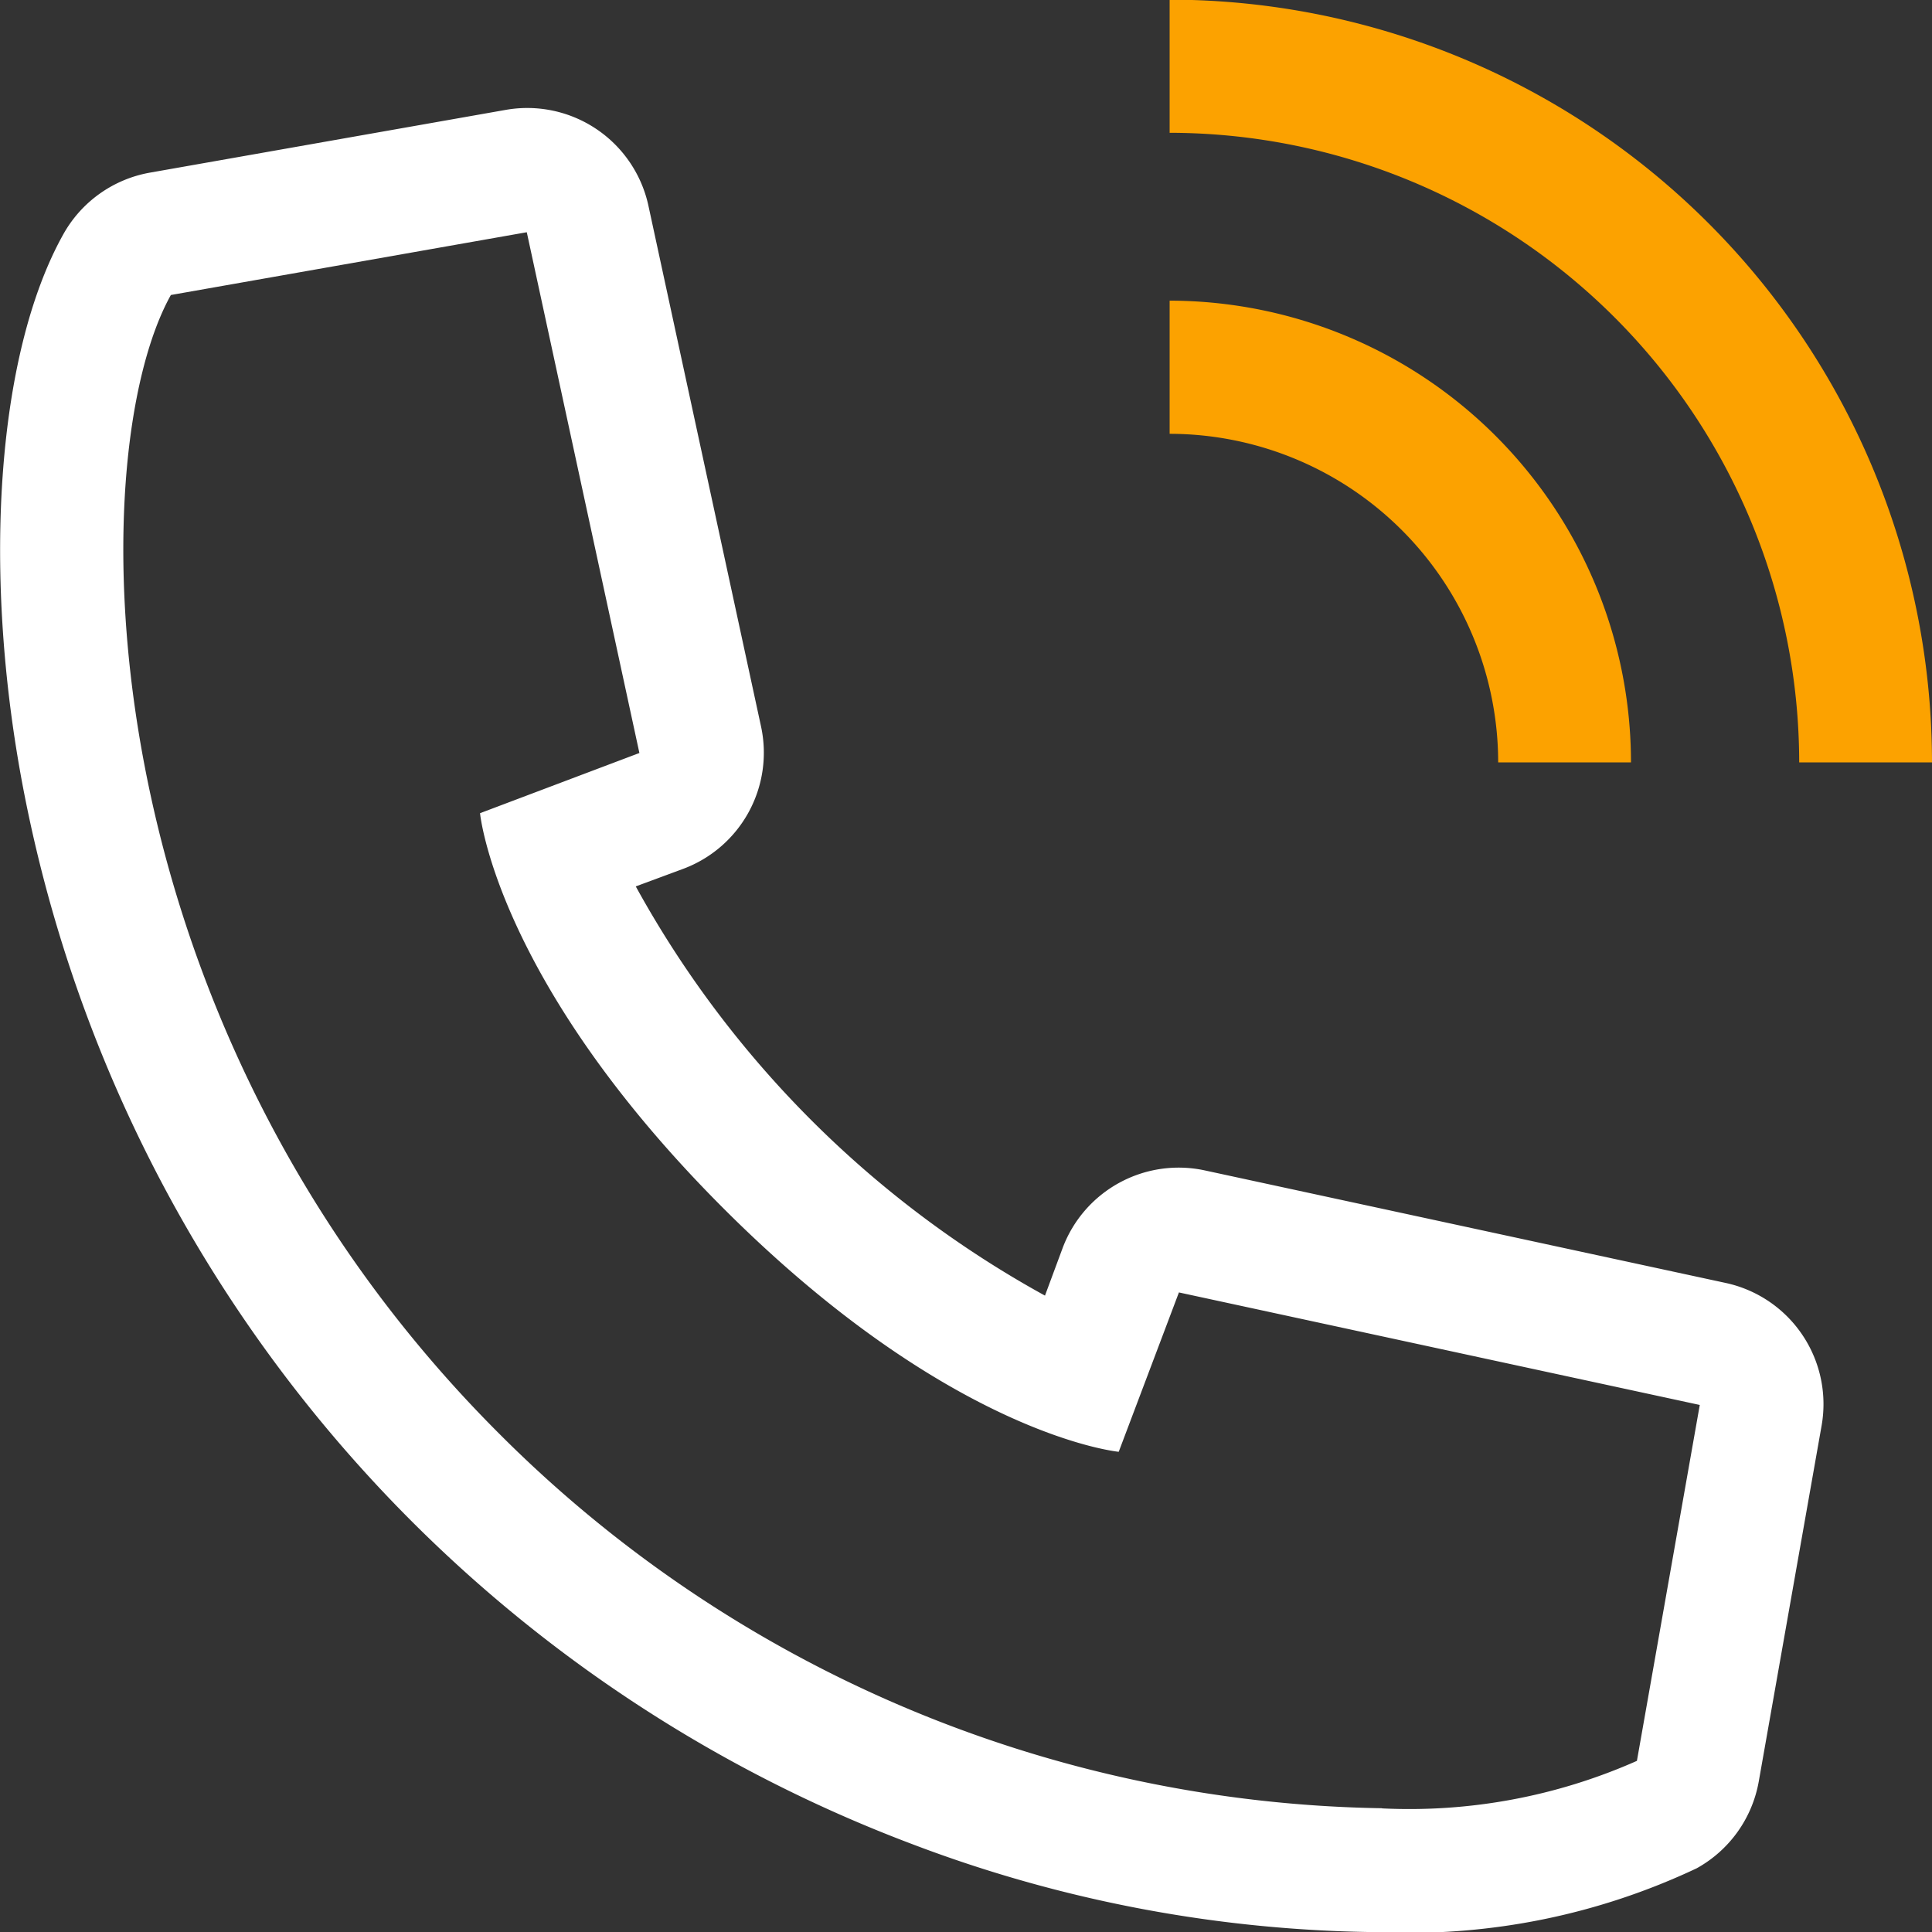 <svg xmlns="http://www.w3.org/2000/svg" width="21.822" height="21.826" viewBox="0 0 21.822 21.826"><rect x="0" y="0" width="21.822" height="21.826" fill="#333333" stroke="none"/><g transform="translate(-1135.737 -6.281)"><path d="M921.643,1305.216a6.341,6.341,0,0,0,2.875-.537l.71-4.02-5.883-1.271-.68,1.8s-1.892-.177-4.464-2.749-2.75-4.464-2.75-4.464l1.8-.68-1.272-5.882-4.02.709c-1.016,1.822-.992,8.159,3.7,12.853a14.4,14.4,0,0,0,9.978,4.239m0,1.4a15.207,15.207,0,0,1-5.319-1A15.951,15.951,0,0,1,906.3,1293.74c-.482-2.481-.308-4.953.442-6.3a1.4,1.4,0,0,1,.98-.7l4.02-.709a1.4,1.4,0,0,1,1.611,1.083l1.272,5.882a1.4,1.4,0,0,1-.875,1.606l-.54.2a11.716,11.716,0,0,0,4.622,4.622l.2-.539a1.4,1.4,0,0,1,1.606-.875l5.883,1.271a1.4,1.4,0,0,1,1.083,1.612l-.71,4.02a1.4,1.4,0,0,1-.7.979A7.61,7.61,0,0,1,921.643,1306.616Z" transform="translate(229.708 -1278.509)" fill="#fff"/><g transform="translate(1148.948 7.031)"><path d="M944.756,1258.615h-1.5a7.119,7.119,0,0,0-7.111-7.111V1250A8.621,8.621,0,0,1,944.756,1258.615Z" transform="translate(-936.145 -1250.754)" fill="#fca200"/><path d="M941.356,1259.215h-1.5a3.715,3.715,0,0,0-3.711-3.711V1254A5.217,5.217,0,0,1,941.356,1259.215Z" transform="translate(-936.145 -1251.354)" fill="#fca200"/></g></g></svg>